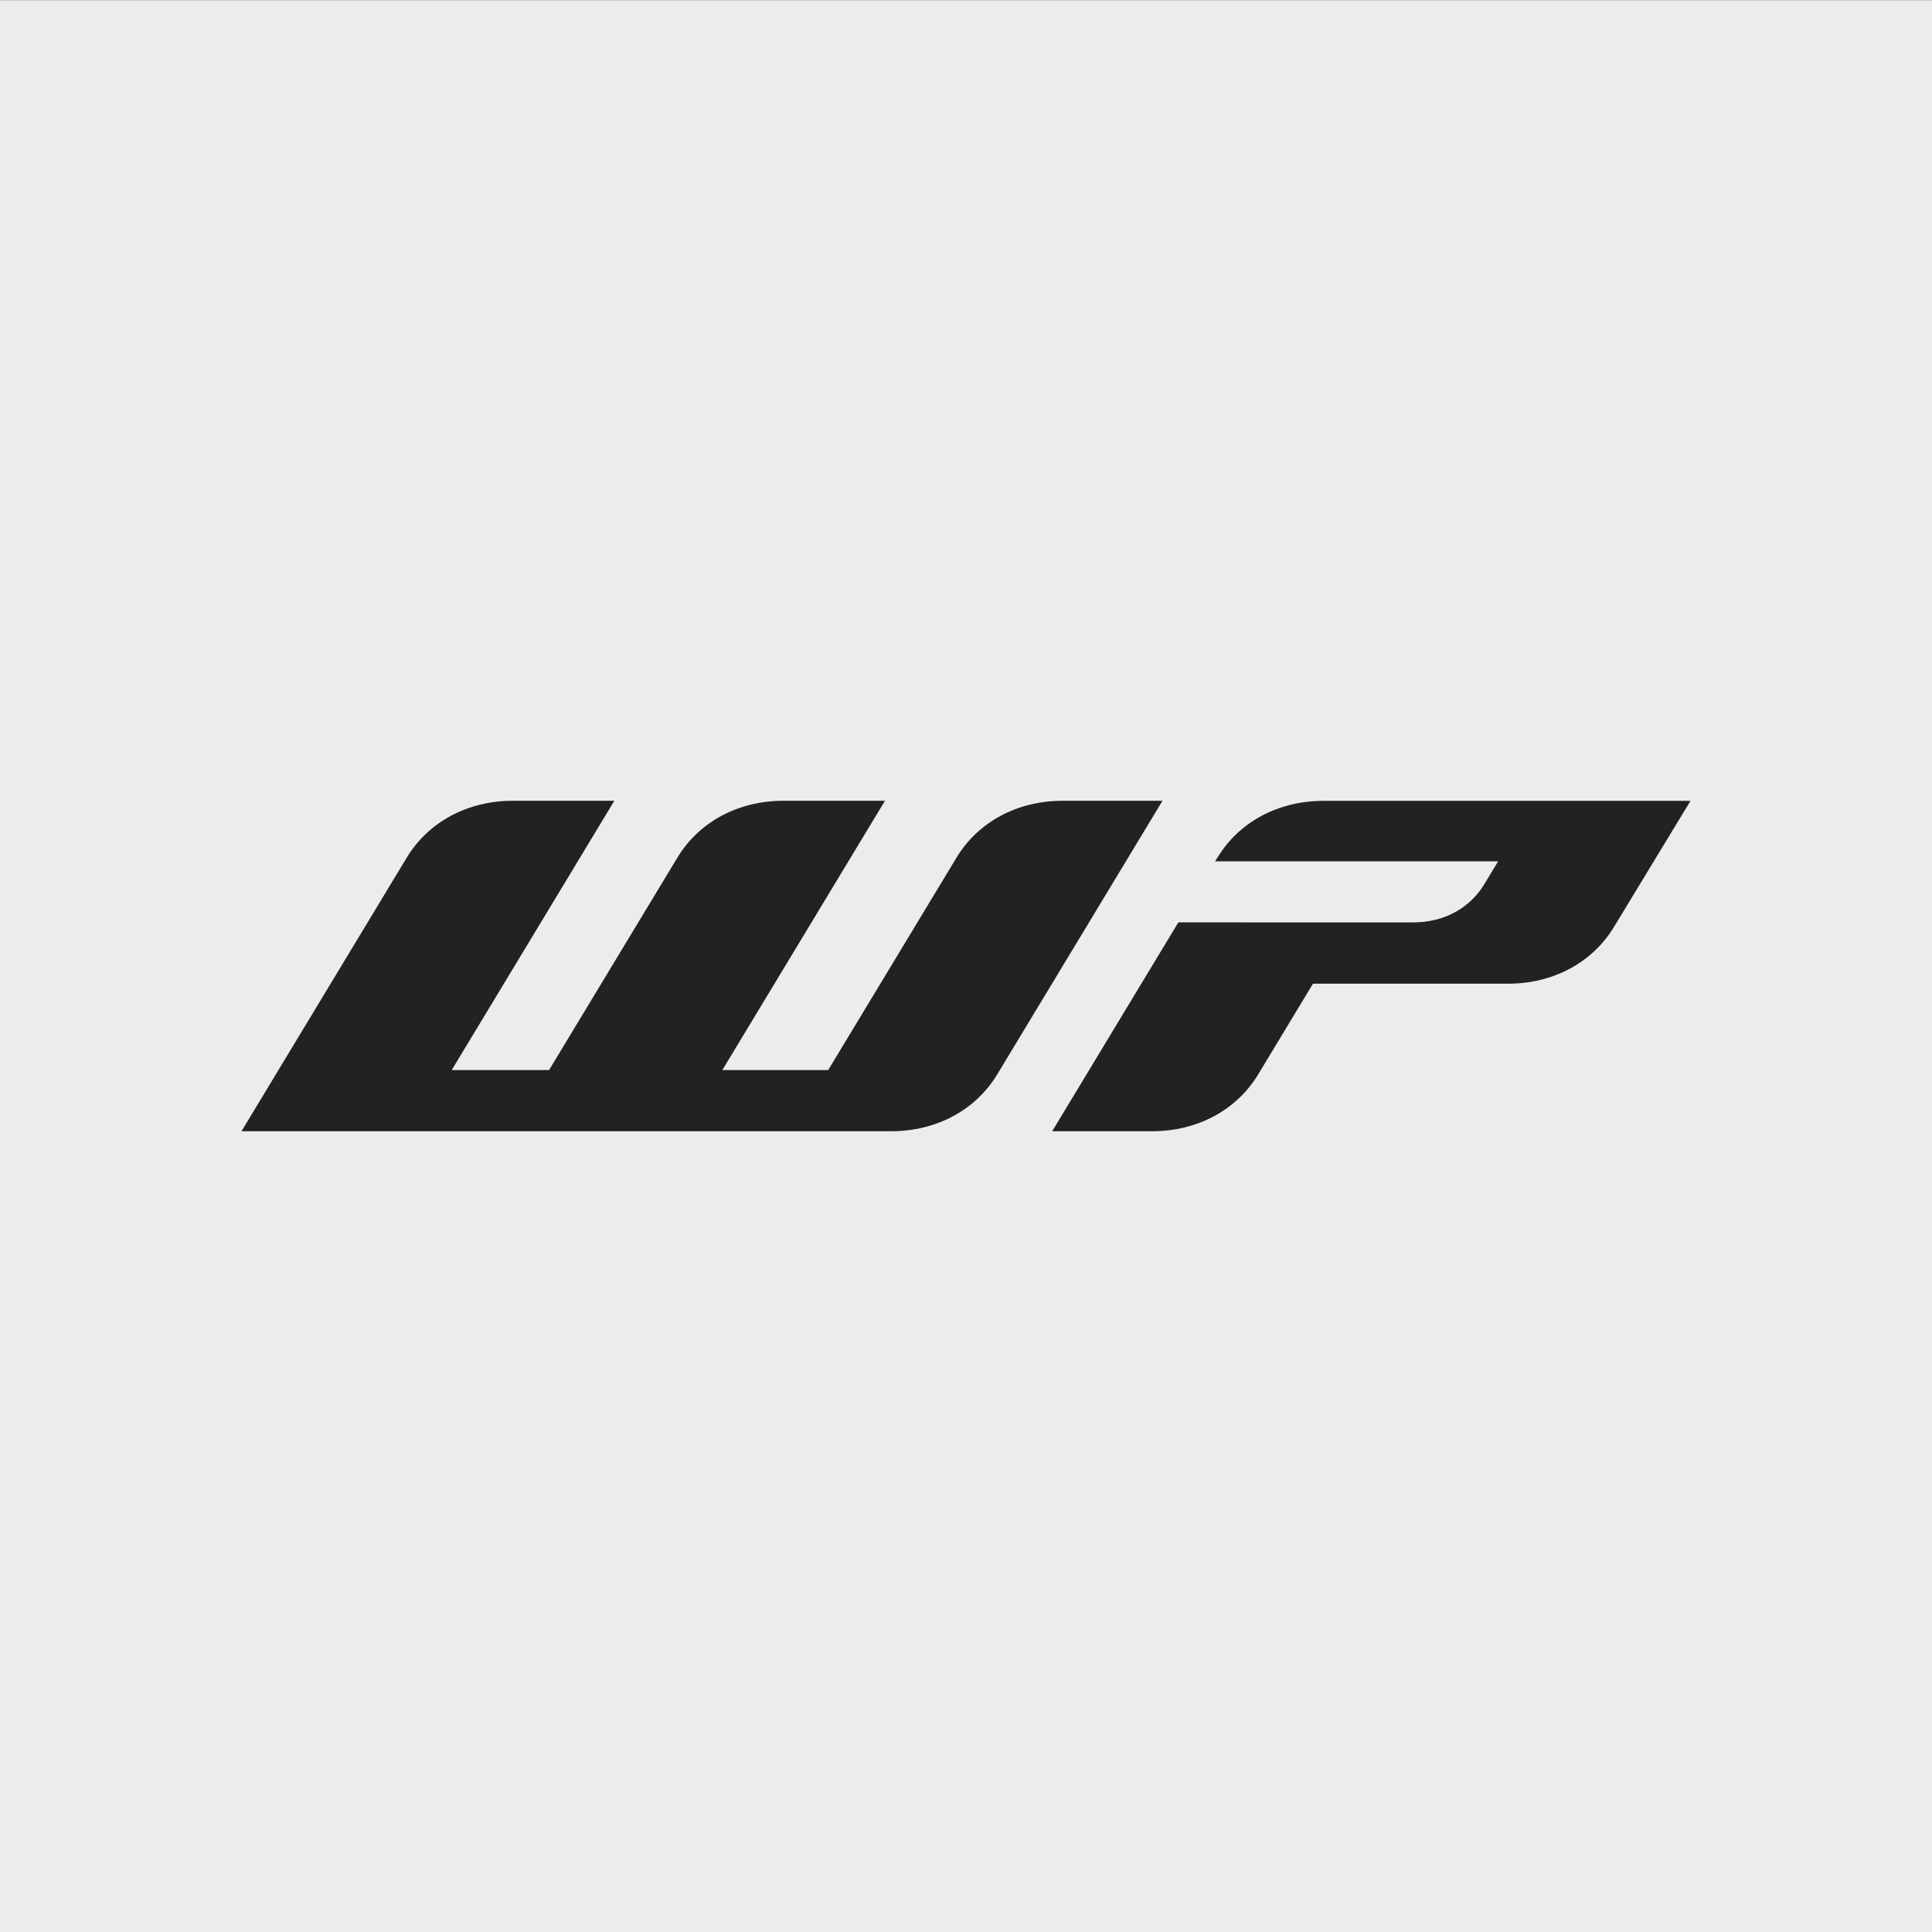 <?xml version="1.0" encoding="utf-8"?>
<!-- Generator: Adobe Illustrator 27.0.0, SVG Export Plug-In . SVG Version: 6.00 Build 0)  -->
<svg version="1.1" id="Ebene_1" xmlns="http://www.w3.org/2000/svg" xmlns:xlink="http://www.w3.org/1999/xlink" x="0px" y="0px"
	 viewBox="0 0 160 160" style="enable-background:new 0 0 160 160;" xml:space="preserve">
<rect x="0" y="0" width="160" height="160" fill="#808080" stroke="none"/>
<g id="Hintergrund">
	<g>
		<rect y="0.023" style="fill:#ECECEC;" width="160" height="160"/>
	</g>
</g>
<g>
	<path style="fill:#222221;" d="M109.608,66.323c-3.744,0-6.994,1.737-8.789,4.711l-0.192,0.295h23.443
		l-1.155,1.911c-1.194,1.978-3.355,3.149-5.845,3.149l-19.485-0.001L87.139,93.683h8.277
		c3.744,0,6.993-1.743,8.788-4.717l4.53-7.501h16.151c3.744,0,6.993-1.743,8.788-4.717L140,66.323
		H109.608z"/>
	<path style="fill:#222221;" d="M87.997,66.317c-3.745,0-6.994,1.744-8.789,4.718L68.588,88.617h-8.767
		l13.468-22.3h-8.408c-3.744,0-6.994,1.744-8.789,4.718L45.472,88.617h-8.063l13.468-22.3h-8.408
		c-3.745,0-6.994,1.744-8.79,4.718L20,93.683h53.805c3.743,0,6.993-1.744,8.788-4.717l13.679-22.649
		H87.997z"/>
</g>
</svg>
